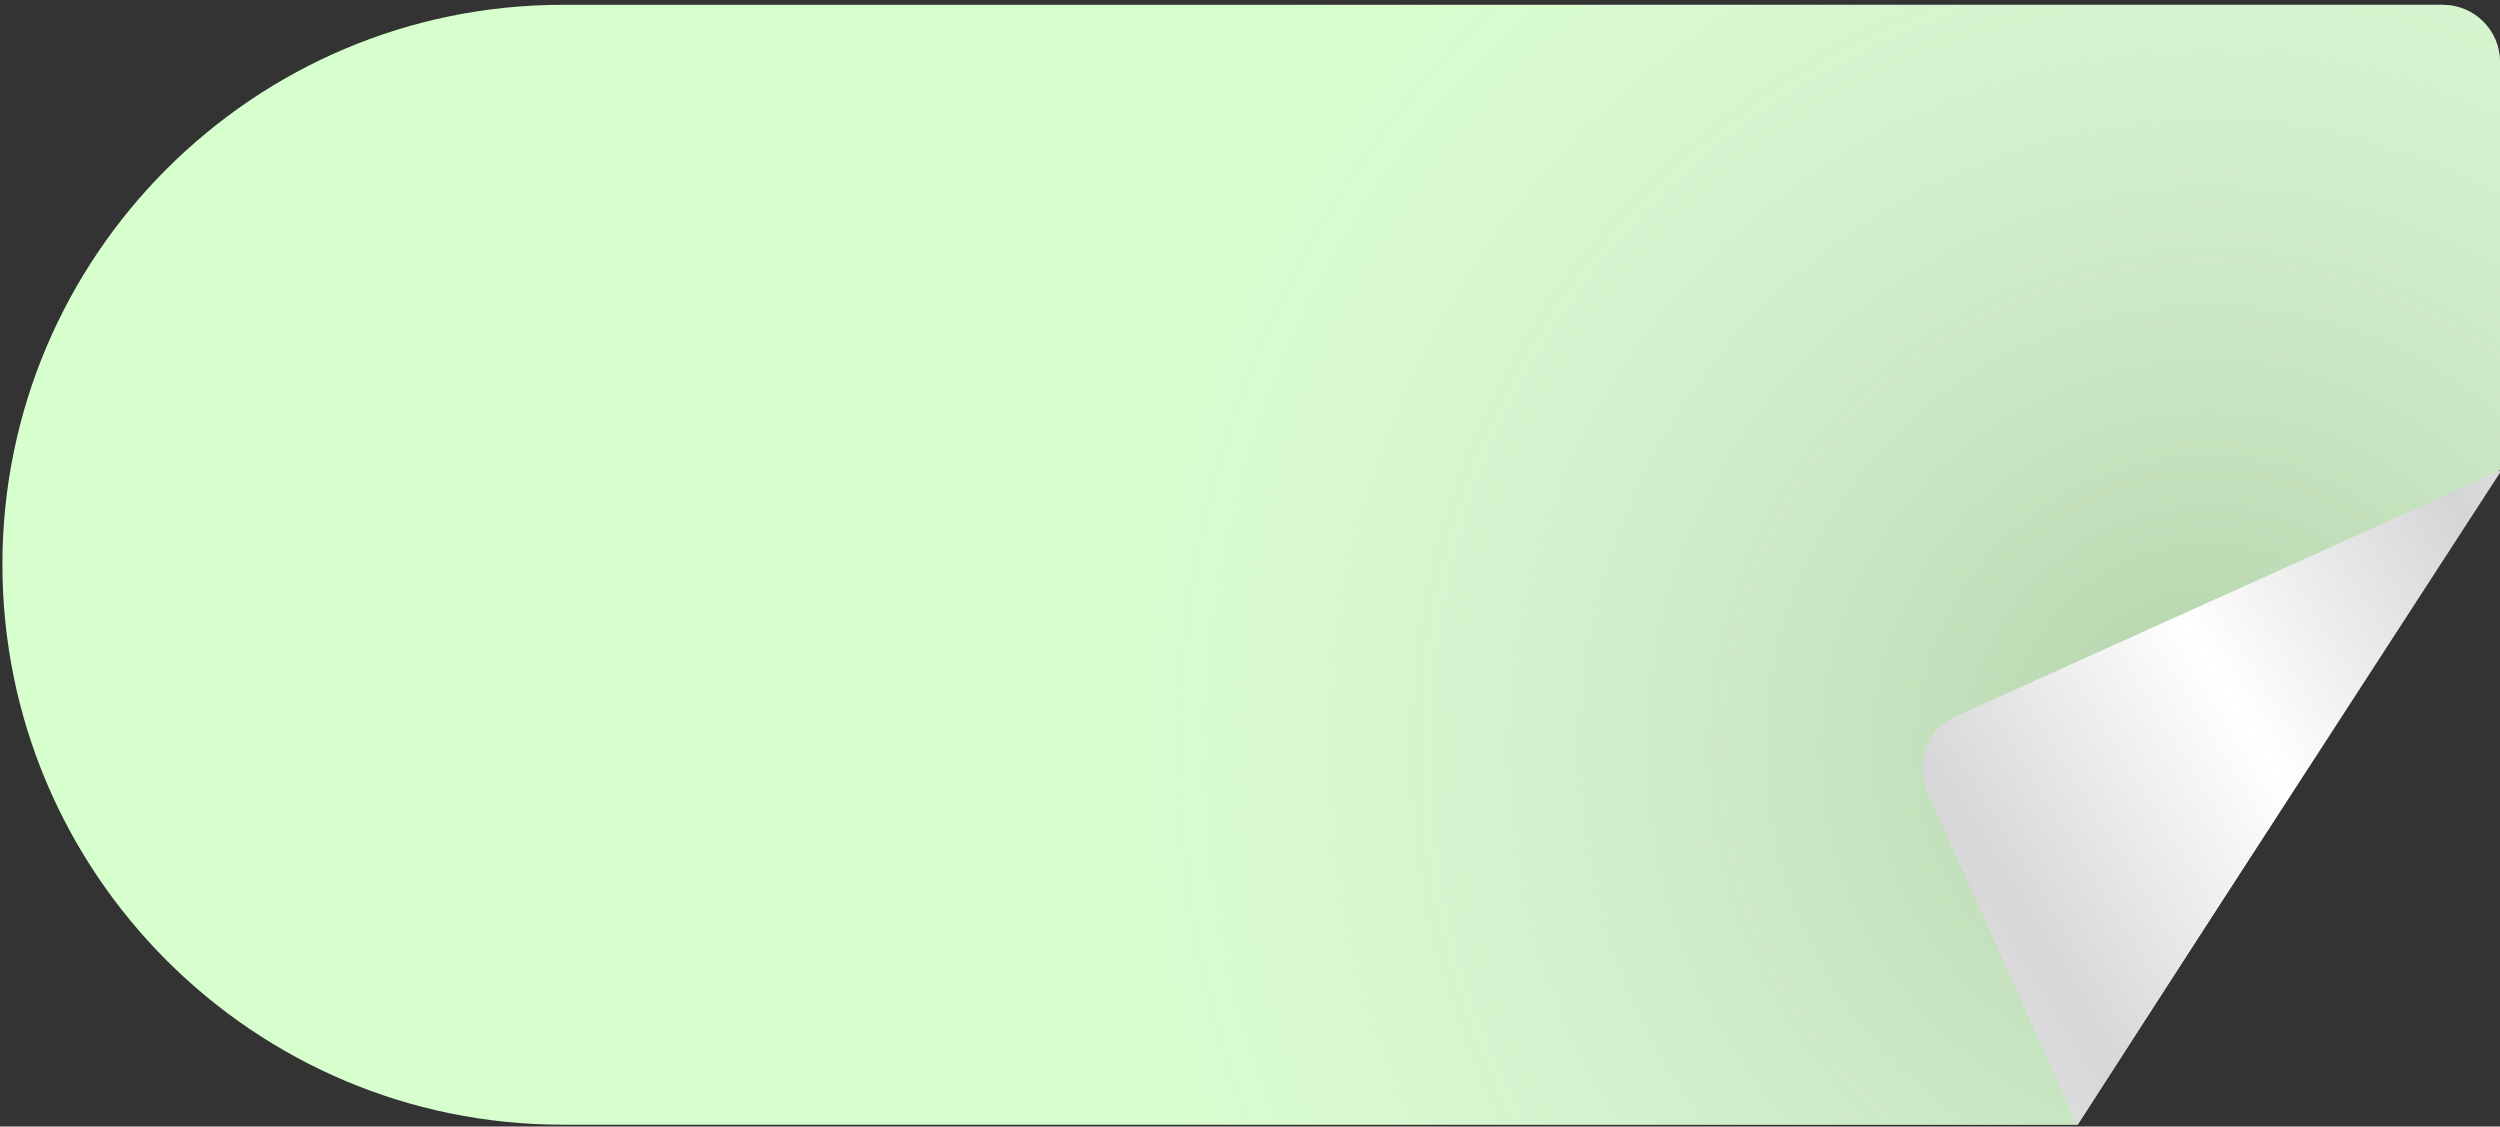 <?xml version="1.0" encoding="UTF-8"?> <svg xmlns="http://www.w3.org/2000/svg" version="1.2" viewBox="0 0 415 187" width="415" height="187"><rect x="0" y="0" width="415" height="187" fill="#333333" stroke="none"/><defs><linearGradient id="P" gradientUnits="userSpaceOnUse"></linearGradient><radialGradient id="g1" cx="0" cy="0" r="1" href="#P" gradientTransform="matrix(118.121,156.336,-156.336,118.121,365.238,123.494)"><stop stop-color="#b0d2a7" stop-opacity="1"></stop><stop offset="1" stop-color="#e7e8e8" stop-opacity="0"></stop></radialGradient><linearGradient id="g2" x2="1" href="#P" gradientTransform="matrix(-115.211,72.007,-41.906,-67.049,477.242,156.227)"><stop stop-color="#e9e8eb"></stop><stop offset=".15" stop-color="#d5d4d6"></stop><stop offset=".51" stop-color="#fff"></stop><stop offset=".87" stop-color="#d7d7d9"></stop><stop offset="1" stop-color="#e0e0e2"></stop></linearGradient></defs><style>.a{fill:#d7ffcd}.b{mix-blend-mode:multiply;fill:url(#g1)}.c{fill:url(#g2)}</style><path class="a" d="m0.4 93.7c0-51.2 41.7-92.9 93-92.9h312.1c5.2 0 9.5 4.2 9.5 9.5v67.6l-70.1 108.8h-251.5c-51.3 0-93-41.7-93-93z"></path><path class="b" d="m0.4 93.7c0-51.2 41.7-92.9 93-92.9h312.1c5.2 0 9.5 4.2 9.5 9.5v67.6l-70.1 108.8h-251.5c-51.3 0-93-41.7-93-93z"></path><path class="c" d="m324.7 118.9c-4.8 2.1-6.9 7.7-4.8 12.5l24.9 55.3 70.5-108.7z"></path></svg> 